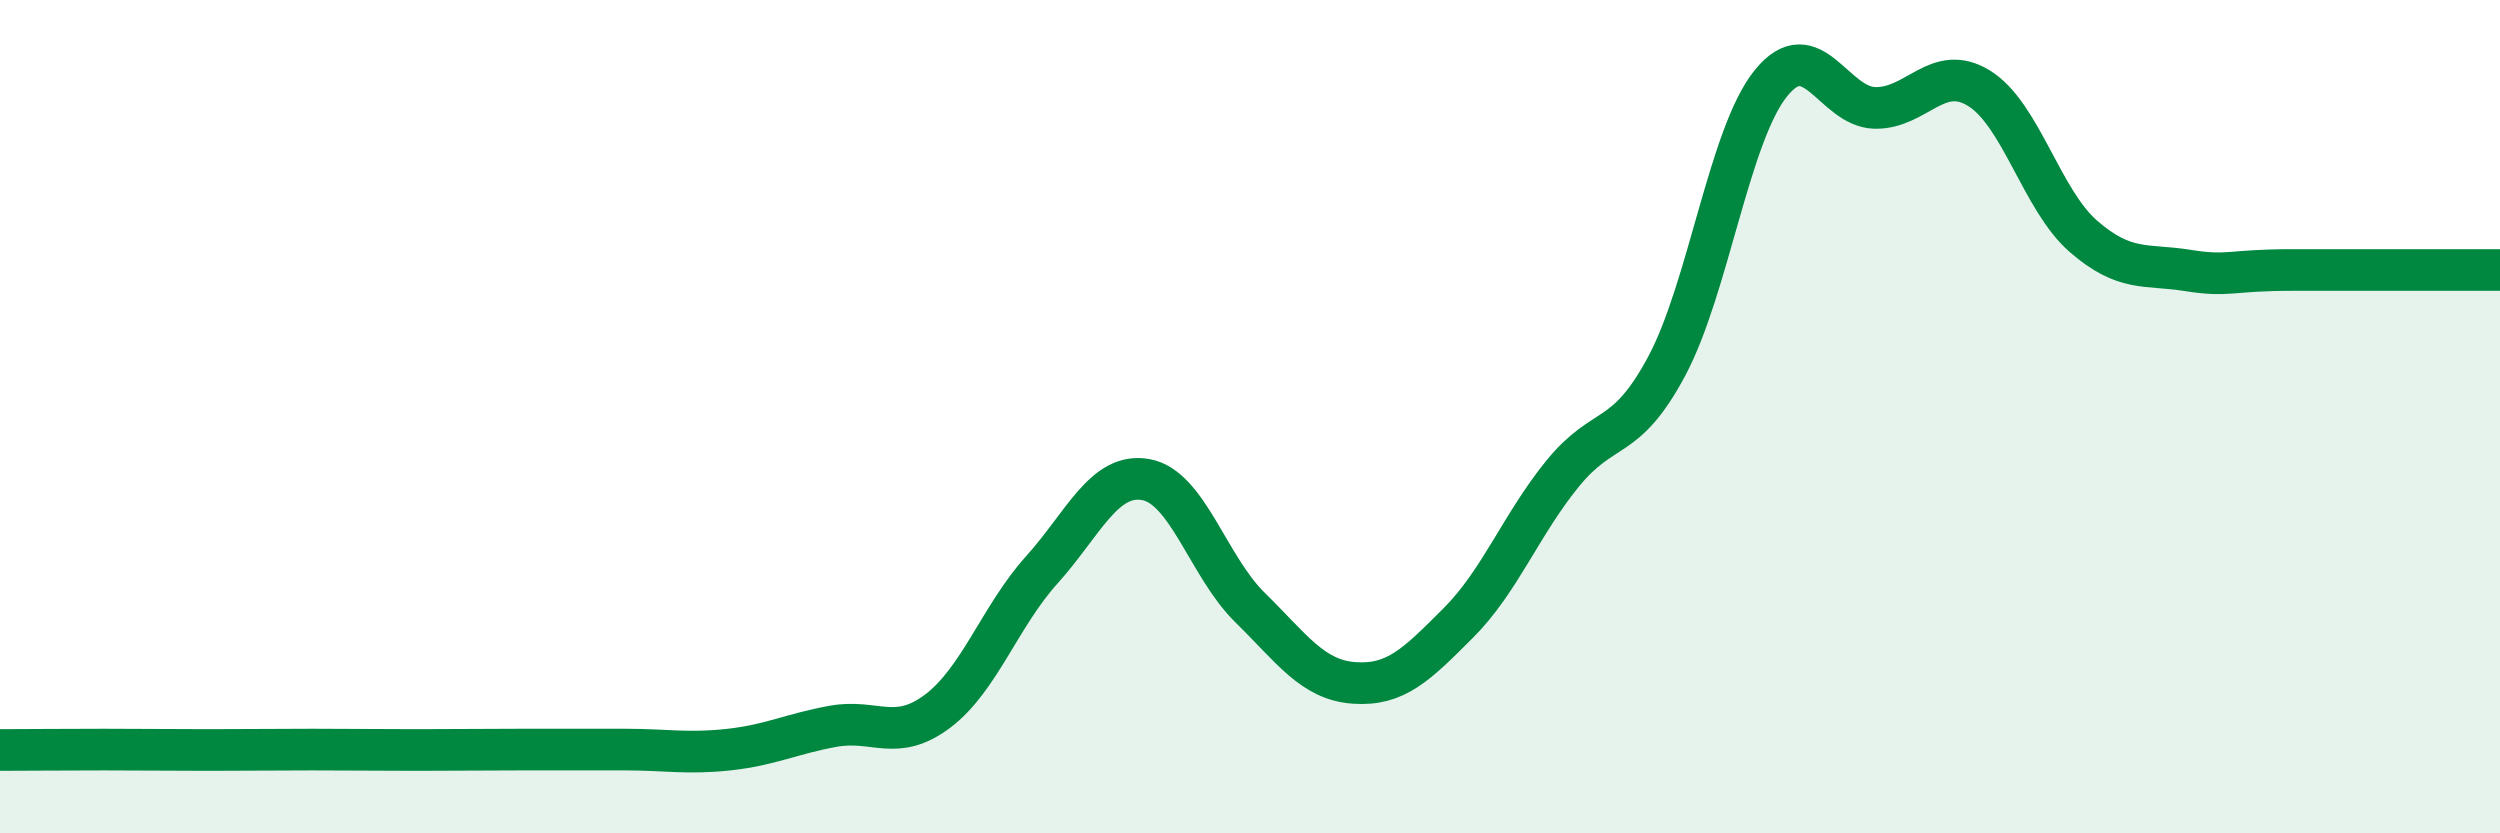 
    <svg width="60" height="20" viewBox="0 0 60 20" xmlns="http://www.w3.org/2000/svg">
      <path
        d="M 0,18 C 0.5,18 1.5,17.99 2.5,17.99 C 3.5,17.99 4,18 5,18 C 6,18 6.5,17.99 7.5,17.99 C 8.5,17.99 9,18 10,18 C 11,18 11.5,17.99 12.5,17.99 C 13.5,17.99 14,17.99 15,17.99 C 16,17.99 16.5,18.1 17.5,17.99 C 18.5,17.88 19,17.61 20,17.43 C 21,17.25 21.5,17.82 22.5,17.07 C 23.5,16.32 24,14.79 25,13.68 C 26,12.57 26.5,11.33 27.5,11.51 C 28.5,11.69 29,13.6 30,14.58 C 31,15.56 31.5,16.32 32.5,16.39 C 33.5,16.46 34,15.95 35,14.95 C 36,13.95 36.5,12.6 37.5,11.37 C 38.5,10.14 39,10.66 40,8.79 C 41,6.92 41.5,3.24 42.5,2 C 43.5,0.76 44,2.57 45,2.59 C 46,2.61 46.5,1.5 47.5,2.12 C 48.5,2.74 49,4.8 50,5.67 C 51,6.54 51.5,6.33 52.5,6.49 C 53.5,6.65 53.5,6.48 55,6.48 C 56.5,6.48 59,6.48 60,6.48L60 20L0 20Z"
        fill="#008740"
        opacity="0.1"
        stroke-linecap="round"
        stroke-linejoin="round"
      />
      <path
        d="M 0,18 C 0.5,18 1.5,17.99 2.5,17.99 C 3.5,17.99 4,18 5,18 C 6,18 6.5,17.99 7.5,17.99 C 8.5,17.99 9,18 10,18 C 11,18 11.5,17.99 12.5,17.99 C 13.5,17.99 14,17.99 15,17.99 C 16,17.99 16.5,18.1 17.5,17.99 C 18.5,17.88 19,17.61 20,17.43 C 21,17.25 21.5,17.82 22.5,17.07 C 23.5,16.32 24,14.79 25,13.68 C 26,12.57 26.5,11.33 27.5,11.51 C 28.5,11.69 29,13.6 30,14.58 C 31,15.56 31.5,16.32 32.5,16.39 C 33.5,16.46 34,15.95 35,14.95 C 36,13.95 36.5,12.6 37.5,11.37 C 38.5,10.14 39,10.66 40,8.79 C 41,6.92 41.5,3.24 42.5,2 C 43.5,0.76 44,2.57 45,2.59 C 46,2.61 46.5,1.5 47.5,2.12 C 48.5,2.74 49,4.8 50,5.67 C 51,6.54 51.5,6.33 52.5,6.49 C 53.5,6.65 53.5,6.48 55,6.48 C 56.5,6.48 59,6.48 60,6.48"
        stroke="#008740"
        stroke-width="1"
        fill="none"
        stroke-linecap="round"
        stroke-linejoin="round"
      />
    </svg>
  